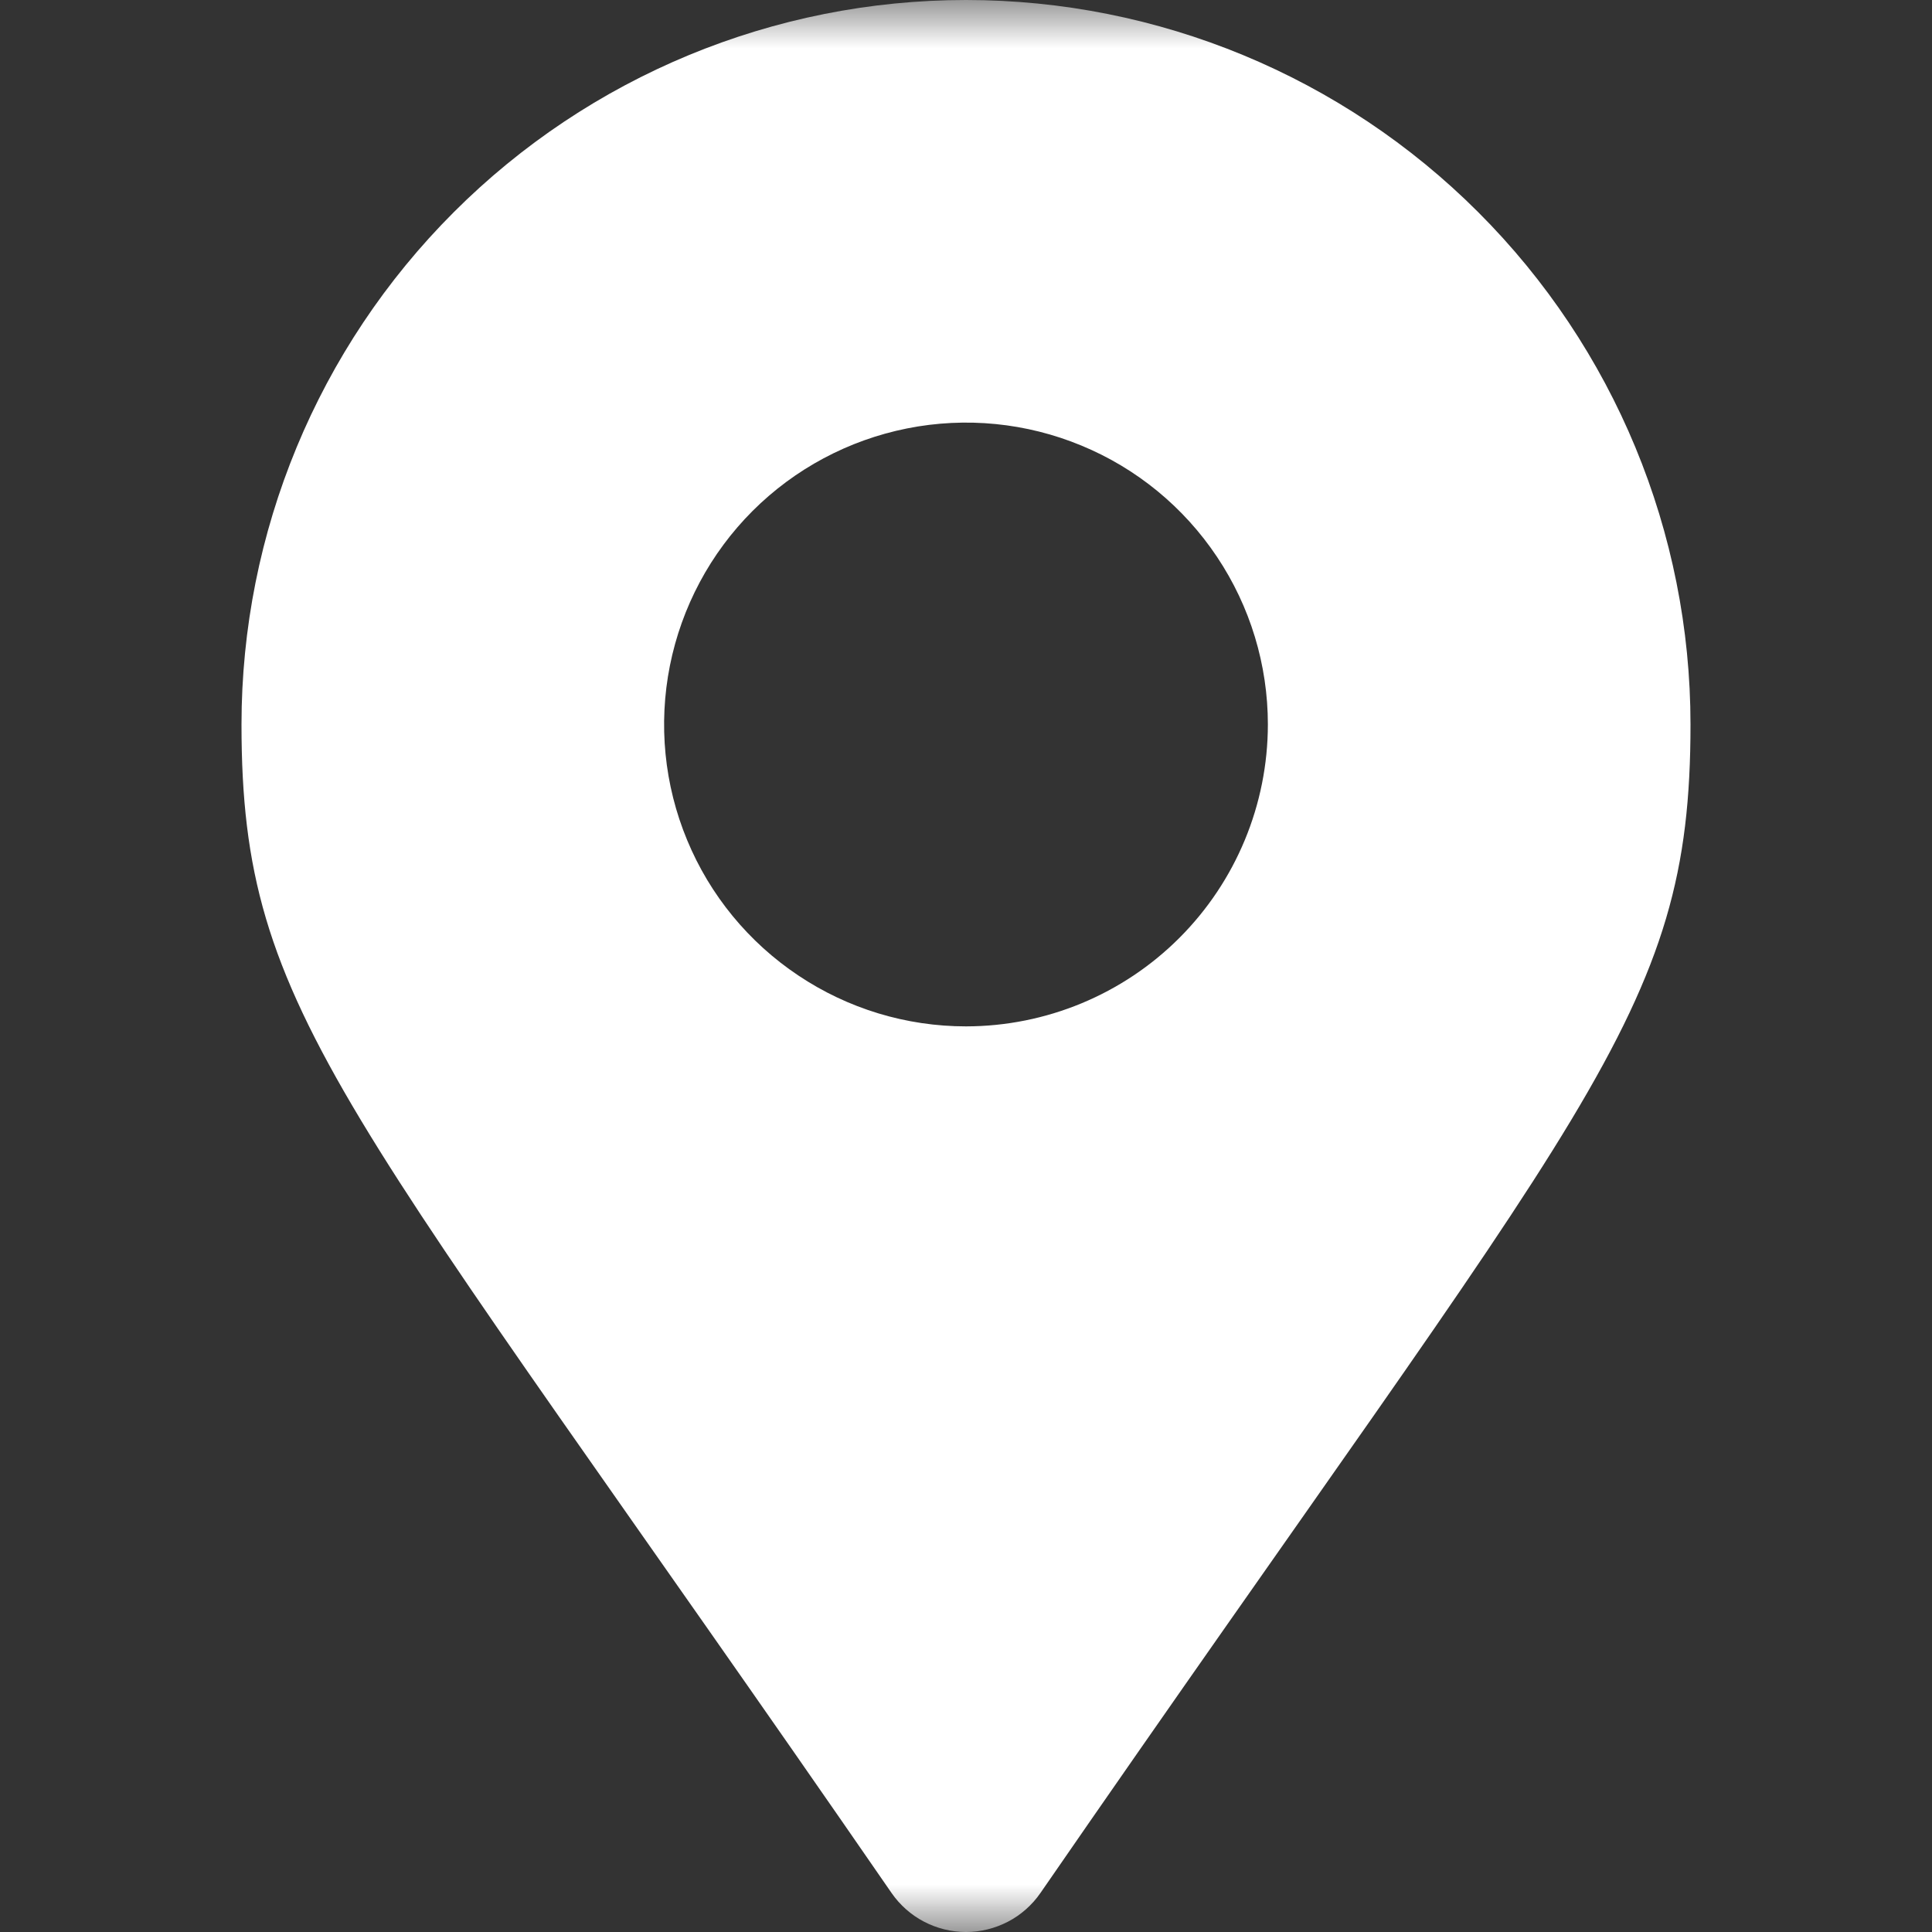 <svg width="20" height="20" viewBox="0 0 20 20" fill="none" xmlns="http://www.w3.org/2000/svg">
<rect x="0" y="0" width="20" height="20" fill="#333333" stroke="none"/>
<mask id="mask0_231_6081" style="mask-type:luminance" maskUnits="userSpaceOnUse" x="0" y="0" width="20" height="20">
<path d="M20 0H0V20H20V0Z" fill="white"/>
</mask>
<g mask="url(#mask0_231_6081)">
<path d="M10 0C8.011 0 6.103 0.79 4.697 2.197C3.29 3.603 2.5 5.511 2.5 7.5C2.5 10.523 3.553 11.368 9.23 19.597C9.316 19.721 9.431 19.823 9.565 19.893C9.699 19.963 9.849 20 10 20C10.151 20 10.3 19.963 10.435 19.893C10.569 19.823 10.684 19.721 10.77 19.597C16.447 11.368 17.5 10.523 17.5 7.5C17.5 5.511 16.71 3.603 15.303 2.197C13.897 0.79 11.989 0 10 0ZM10 10.625C9.382 10.625 8.778 10.442 8.264 10.098C7.75 9.755 7.349 9.267 7.113 8.696C6.876 8.125 6.814 7.497 6.935 6.89C7.056 6.284 7.353 5.727 7.79 5.29C8.227 4.853 8.784 4.556 9.39 4.435C9.997 4.314 10.625 4.376 11.196 4.613C11.767 4.849 12.255 5.25 12.598 5.764C12.942 6.278 13.125 6.882 13.125 7.5C13.124 8.329 12.795 9.123 12.209 9.709C11.623 10.295 10.829 10.624 10 10.625Z" fill="white"/>
</g>
</svg>
